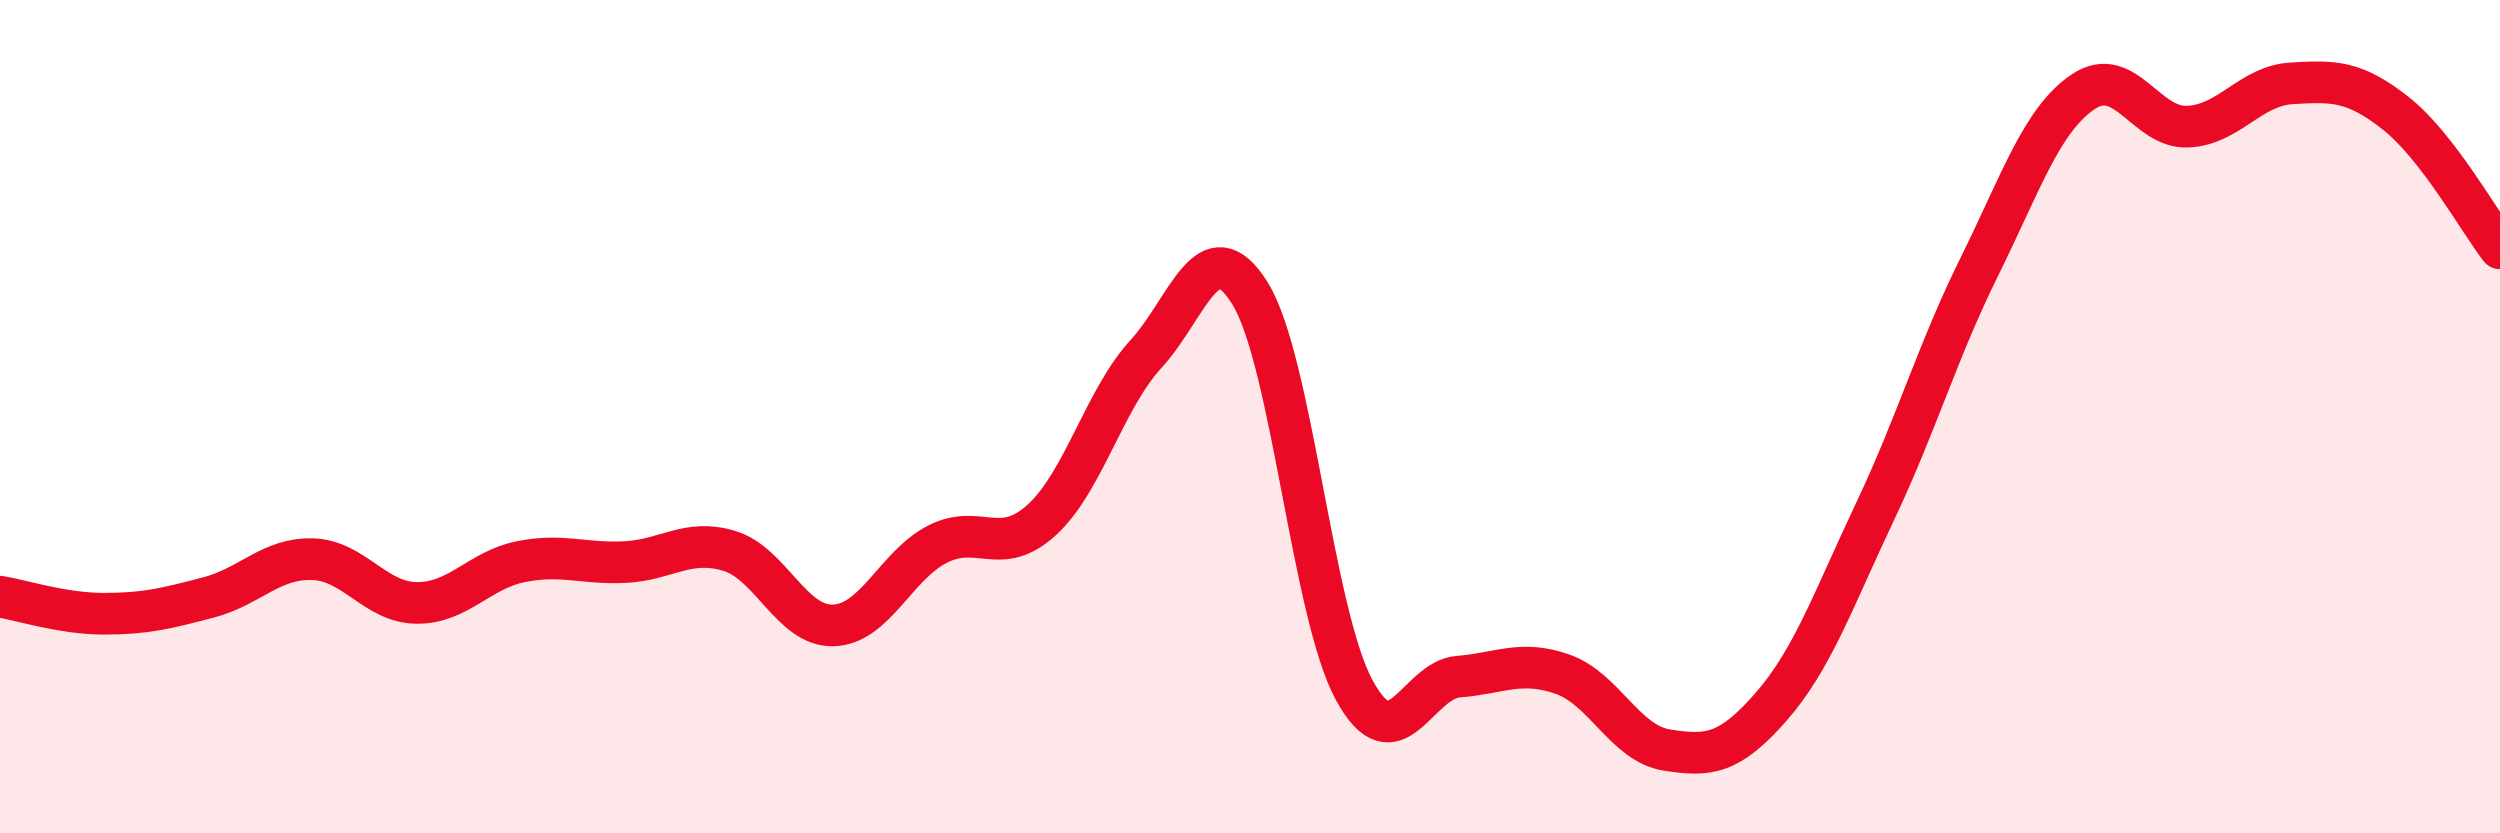 
    <svg width="60" height="20" viewBox="0 0 60 20" xmlns="http://www.w3.org/2000/svg">
      <path
        d="M 0,14.32 C 0.5,14.4 1.5,14.73 2.5,14.73 C 3.5,14.73 4,14.6 5,14.34 C 6,14.08 6.5,13.39 7.5,13.42 C 8.5,13.45 9,14.46 10,14.47 C 11,14.48 11.5,13.68 12.5,13.48 C 13.5,13.28 14,13.54 15,13.49 C 16,13.44 16.5,12.92 17.5,13.22 C 18.5,13.52 19,15.04 20,15.01 C 21,14.98 21.5,13.57 22.5,13.06 C 23.5,12.55 24,13.39 25,12.48 C 26,11.57 26.5,9.59 27.5,8.5 C 28.5,7.41 29,5.43 30,7.04 C 31,8.65 31.5,14.72 32.5,16.56 C 33.5,18.4 34,16.32 35,16.24 C 36,16.16 36.5,15.83 37.5,16.18 C 38.5,16.53 39,17.84 40,18 C 41,18.16 41.5,18.11 42.5,16.97 C 43.5,15.83 44,14.39 45,12.28 C 46,10.17 46.5,8.43 47.5,6.41 C 48.5,4.39 49,2.87 50,2.2 C 51,1.53 51.5,3.08 52.5,3.04 C 53.5,3 54,2.06 55,2 C 56,1.94 56.5,1.93 57.5,2.72 C 58.5,3.51 59.5,5.31 60,5.96L60 20L0 20Z"
        fill="#EB0A25"
        opacity="0.1"
        stroke-linecap="round"
        stroke-linejoin="round"
      />
      <path
        d="M 0,14.32 C 0.5,14.4 1.5,14.73 2.5,14.73 C 3.5,14.73 4,14.6 5,14.34 C 6,14.08 6.5,13.39 7.5,13.42 C 8.5,13.45 9,14.46 10,14.47 C 11,14.48 11.5,13.68 12.5,13.48 C 13.5,13.28 14,13.54 15,13.49 C 16,13.44 16.5,12.92 17.5,13.22 C 18.5,13.52 19,15.04 20,15.01 C 21,14.98 21.5,13.57 22.5,13.06 C 23.5,12.55 24,13.39 25,12.48 C 26,11.57 26.5,9.59 27.5,8.5 C 28.5,7.41 29,5.43 30,7.04 C 31,8.65 31.5,14.72 32.5,16.56 C 33.5,18.4 34,16.32 35,16.24 C 36,16.16 36.5,15.83 37.5,16.18 C 38.5,16.53 39,17.84 40,18 C 41,18.16 41.5,18.11 42.5,16.97 C 43.5,15.83 44,14.39 45,12.28 C 46,10.17 46.5,8.43 47.5,6.41 C 48.5,4.39 49,2.87 50,2.2 C 51,1.53 51.5,3.08 52.5,3.04 C 53.5,3 54,2.06 55,2 C 56,1.94 56.5,1.93 57.5,2.72 C 58.5,3.51 59.5,5.31 60,5.96"
        stroke="#EB0A25"
        stroke-width="1"
        fill="none"
        stroke-linecap="round"
        stroke-linejoin="round"
      />
    </svg>
  
